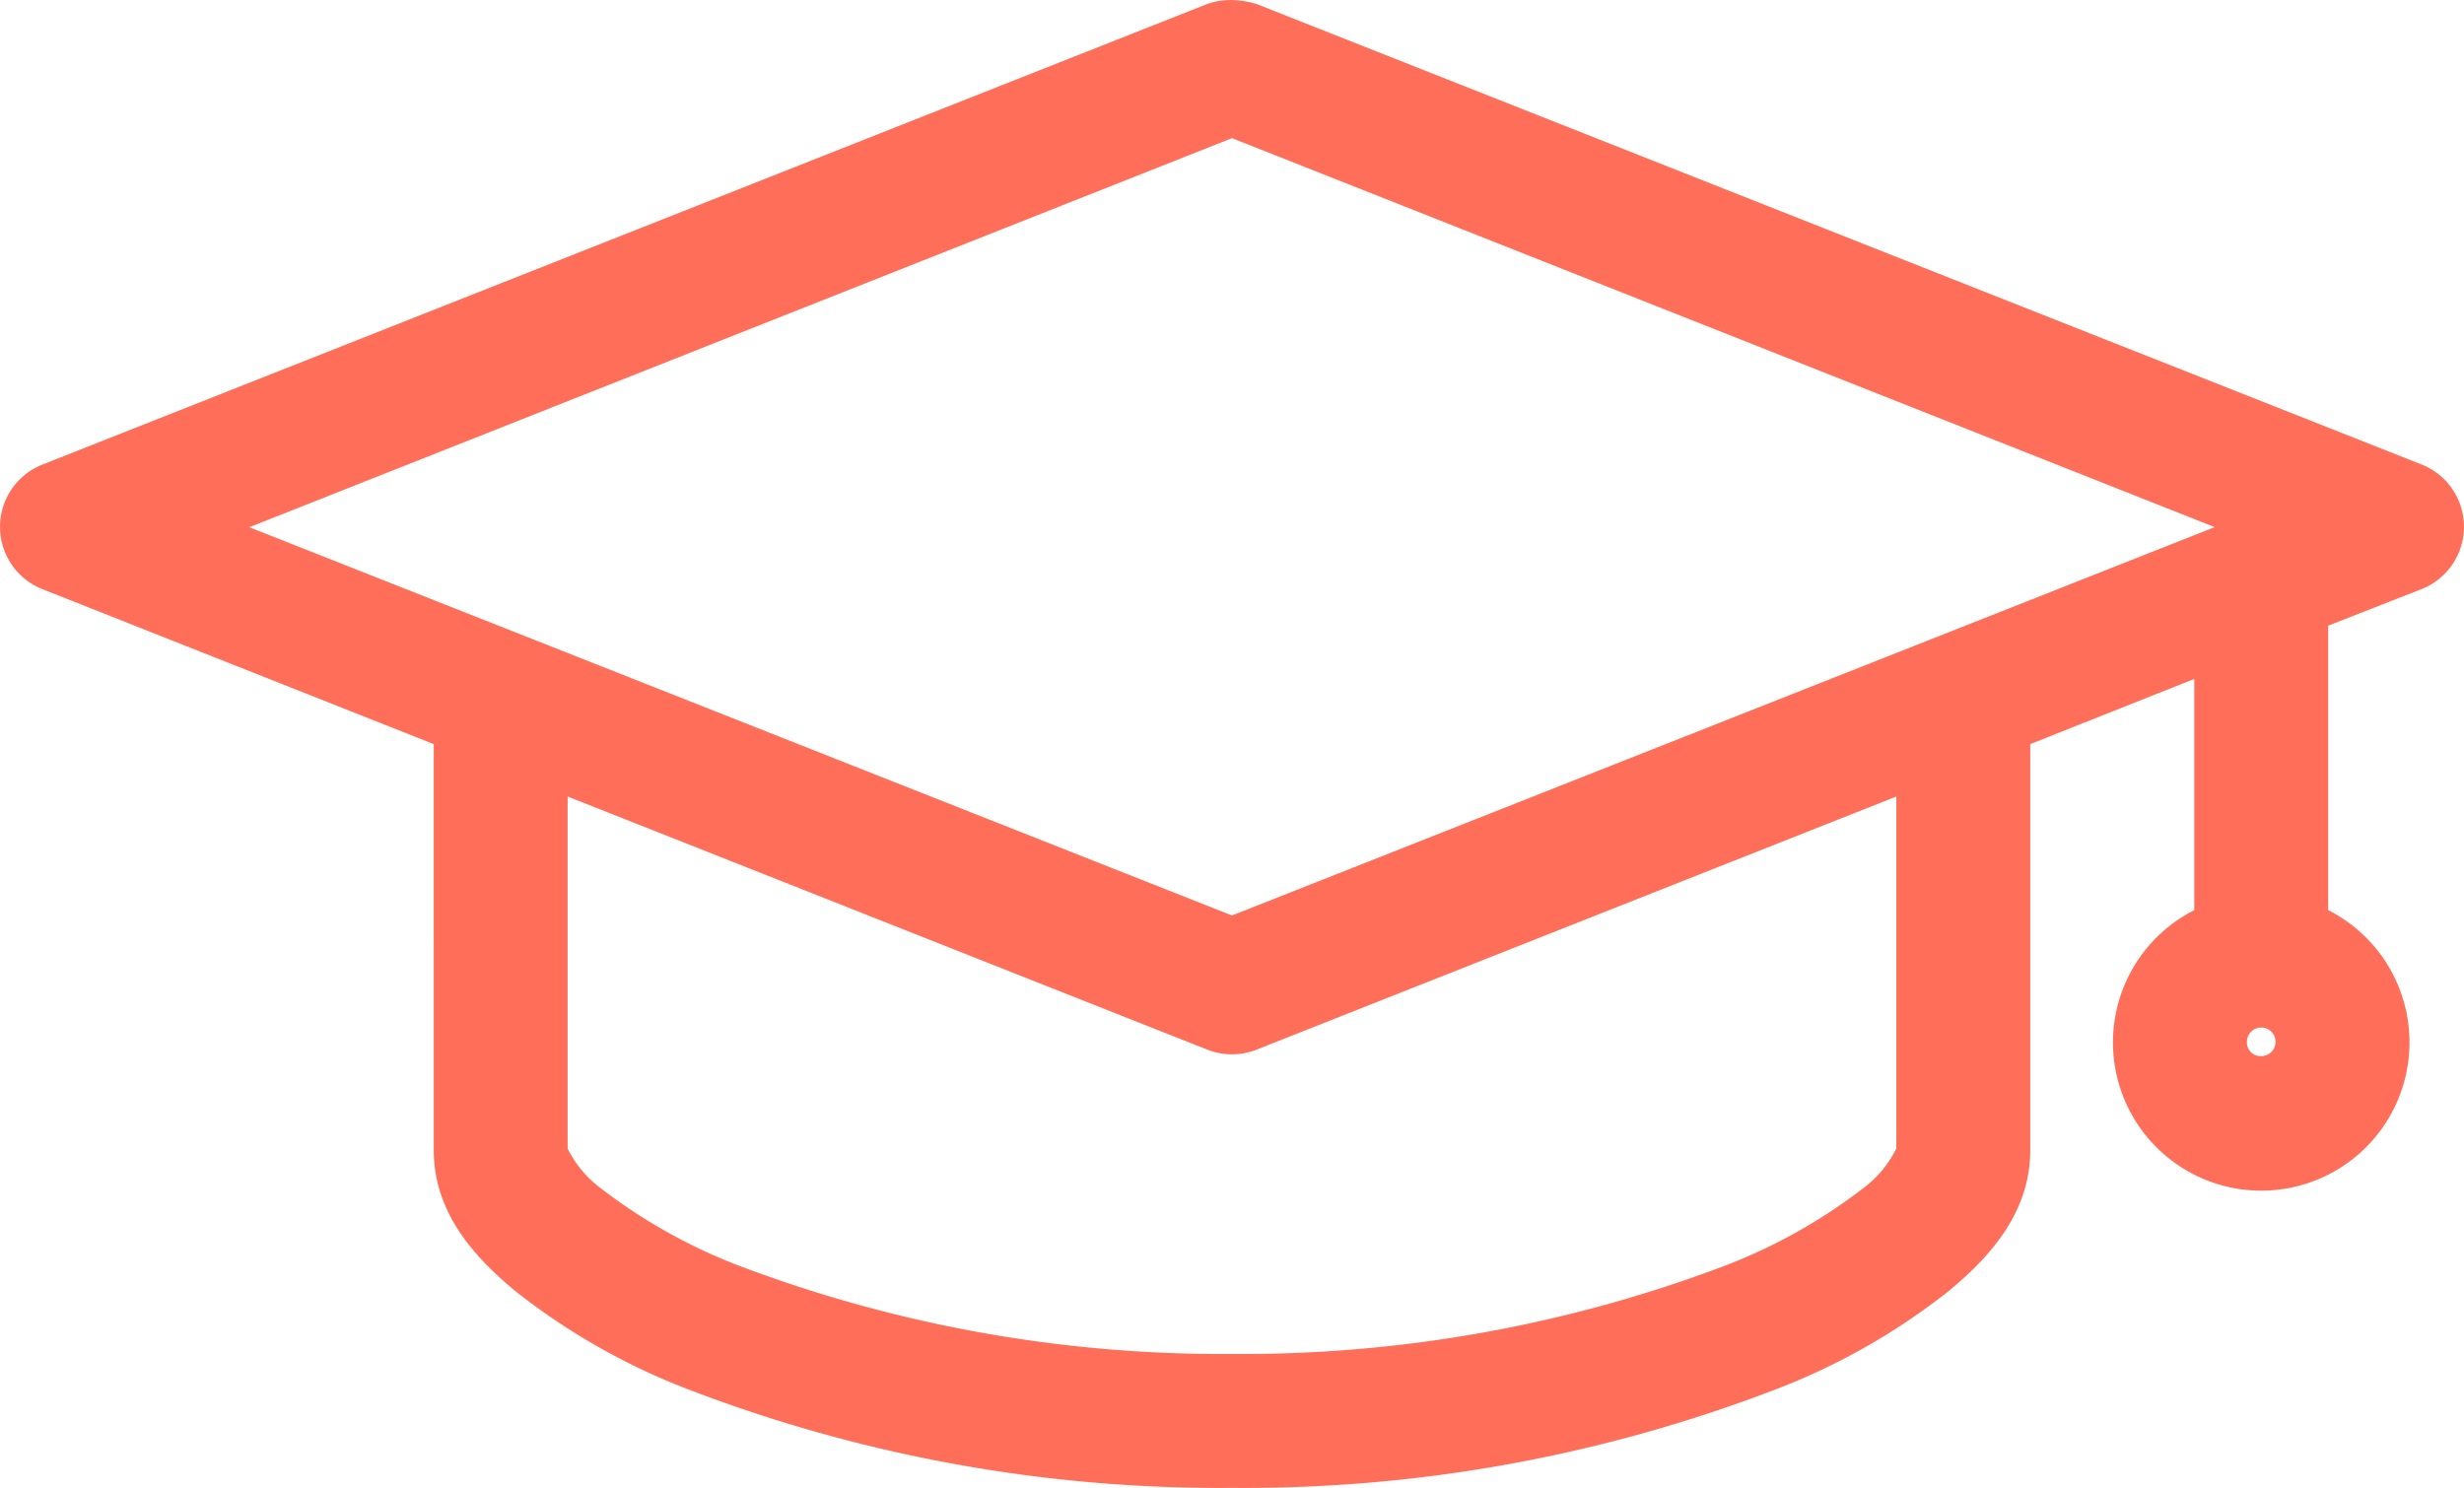 <svg xmlns="http://www.w3.org/2000/svg" width="96.389" height="58.213" viewBox="0 0 96.389 58.213">
  <g transform="translate(-916 -2364.203)">
    <path id="Tracé_1054" data-name="Tracé 1054" d="M55.513,14.479l45.562,18.012a2.12,2.12,0,0,1,0,3.94L97.1,37.99V49.776a5.3,5.3,0,1,1-4.238,0v-10.1l-7.417,2.947V58.85c0,2.123-1.322,3.726-3.012,5.132a25.228,25.228,0,0,1-6.656,3.775,57.418,57.418,0,0,1-21.059,3.808,57.417,57.417,0,0,1-21.059-3.808A25.228,25.228,0,0,1,27,63.982c-1.69-1.406-3.012-3.008-3.012-5.132V42.625L8.362,36.432a2.12,2.12,0,0,1,0-3.94L53.924,14.479A2.568,2.568,0,0,1,55.513,14.479Zm-.794,4.238-39.8,15.762,39.8,15.729,39.8-15.729ZM81.207,44.28,55.513,54.446a2.157,2.157,0,0,1-1.589,0L28.229,44.28V58.85a4.13,4.13,0,0,0,1.489,1.887,21.875,21.875,0,0,0,5.562,3.113,53.446,53.446,0,0,0,19.437,3.477A53.439,53.439,0,0,0,74.156,63.85a21.875,21.875,0,0,0,5.562-3.113,4.13,4.13,0,0,0,1.489-1.887Zm13.776,9.271a1.06,1.06,0,1,0,1.059,1.061A1.03,1.03,0,0,0,94.983,53.551Z" transform="translate(909.476 2350.352)" fill="#ff6e59"/>
    <path id="Tracé_1054_-_Contour" data-name="Tracé 1054 - Contour" d="M54.685,13.852a3.765,3.765,0,0,1,.949.143l.032.008.031.012,45.562,18.012a2.62,2.62,0,0,1,0,4.87L97.6,38.331v11.13a5.8,5.8,0,1,1-5.238,0V40.414l-6.417,2.55V58.85c0,2.535-1.706,4.28-3.192,5.516a25.779,25.779,0,0,1-6.788,3.854,58.008,58.008,0,0,1-21.247,3.845A58.007,58.007,0,0,1,33.472,68.22a25.78,25.78,0,0,1-6.788-3.854c-1.486-1.236-3.192-2.981-3.192-5.516V42.965L8.178,36.9a2.62,2.62,0,0,1,0-4.87L53.768,14A2.9,2.9,0,0,1,54.685,13.852Zm.675,1.1a2.737,2.737,0,0,0-.675-.1,1.9,1.9,0,0,0-.591.1L8.546,32.957a1.62,1.62,0,0,0,0,3.01l15.945,6.318V58.85c0,1.654.873,3.118,2.832,4.748a24.8,24.8,0,0,0,6.524,3.7,56.988,56.988,0,0,0,20.871,3.771A56.988,56.988,0,0,0,75.59,67.293a24.8,24.8,0,0,0,6.524-3.7c1.958-1.629,2.832-3.093,2.832-4.748V42.286l8.417-3.345V50.1l-.3.132a4.8,4.8,0,1,0,3.832,0l-.3-.132V37.648l4.291-1.682a1.62,1.62,0,0,0,0-3.01Zm-.641,3.223,41.161,16.3L54.718,50.746,13.56,34.48Zm38.442,16.3L54.718,19.256,16.278,34.479,54.718,49.67ZM27.729,43.544,54.108,53.981a1.684,1.684,0,0,0,1.219,0L81.707,43.544V58.85a4.167,4.167,0,0,1-1.67,2.271,22.4,22.4,0,0,1-5.694,3.192,54.386,54.386,0,0,1-19.625,3.514,54.385,54.385,0,0,1-19.625-3.514A22.4,22.4,0,0,1,29.4,61.121a4.167,4.167,0,0,1-1.67-2.271ZM54.718,55.1a2.62,2.62,0,0,1-.981-.188L28.729,45.015V58.788a4.33,4.33,0,0,0,1.309,1.564,21.407,21.407,0,0,0,5.43,3.034,53.352,53.352,0,0,0,19.249,3.44,53.353,53.353,0,0,0,19.25-3.44,21.406,21.406,0,0,0,5.43-3.034,4.33,4.33,0,0,0,1.309-1.564V45.015L55.7,54.911A2.617,2.617,0,0,1,54.718,55.1Zm40.265-2.047a1.56,1.56,0,1,1-1.561,1.561A1.526,1.526,0,0,1,94.983,53.051Zm0,2.12a.56.56,0,1,0-.561-.559A.529.529,0,0,0,94.983,55.171Z" transform="translate(909.476 2350.352)" fill="#ff6e59"/>
  </g>
</svg>
